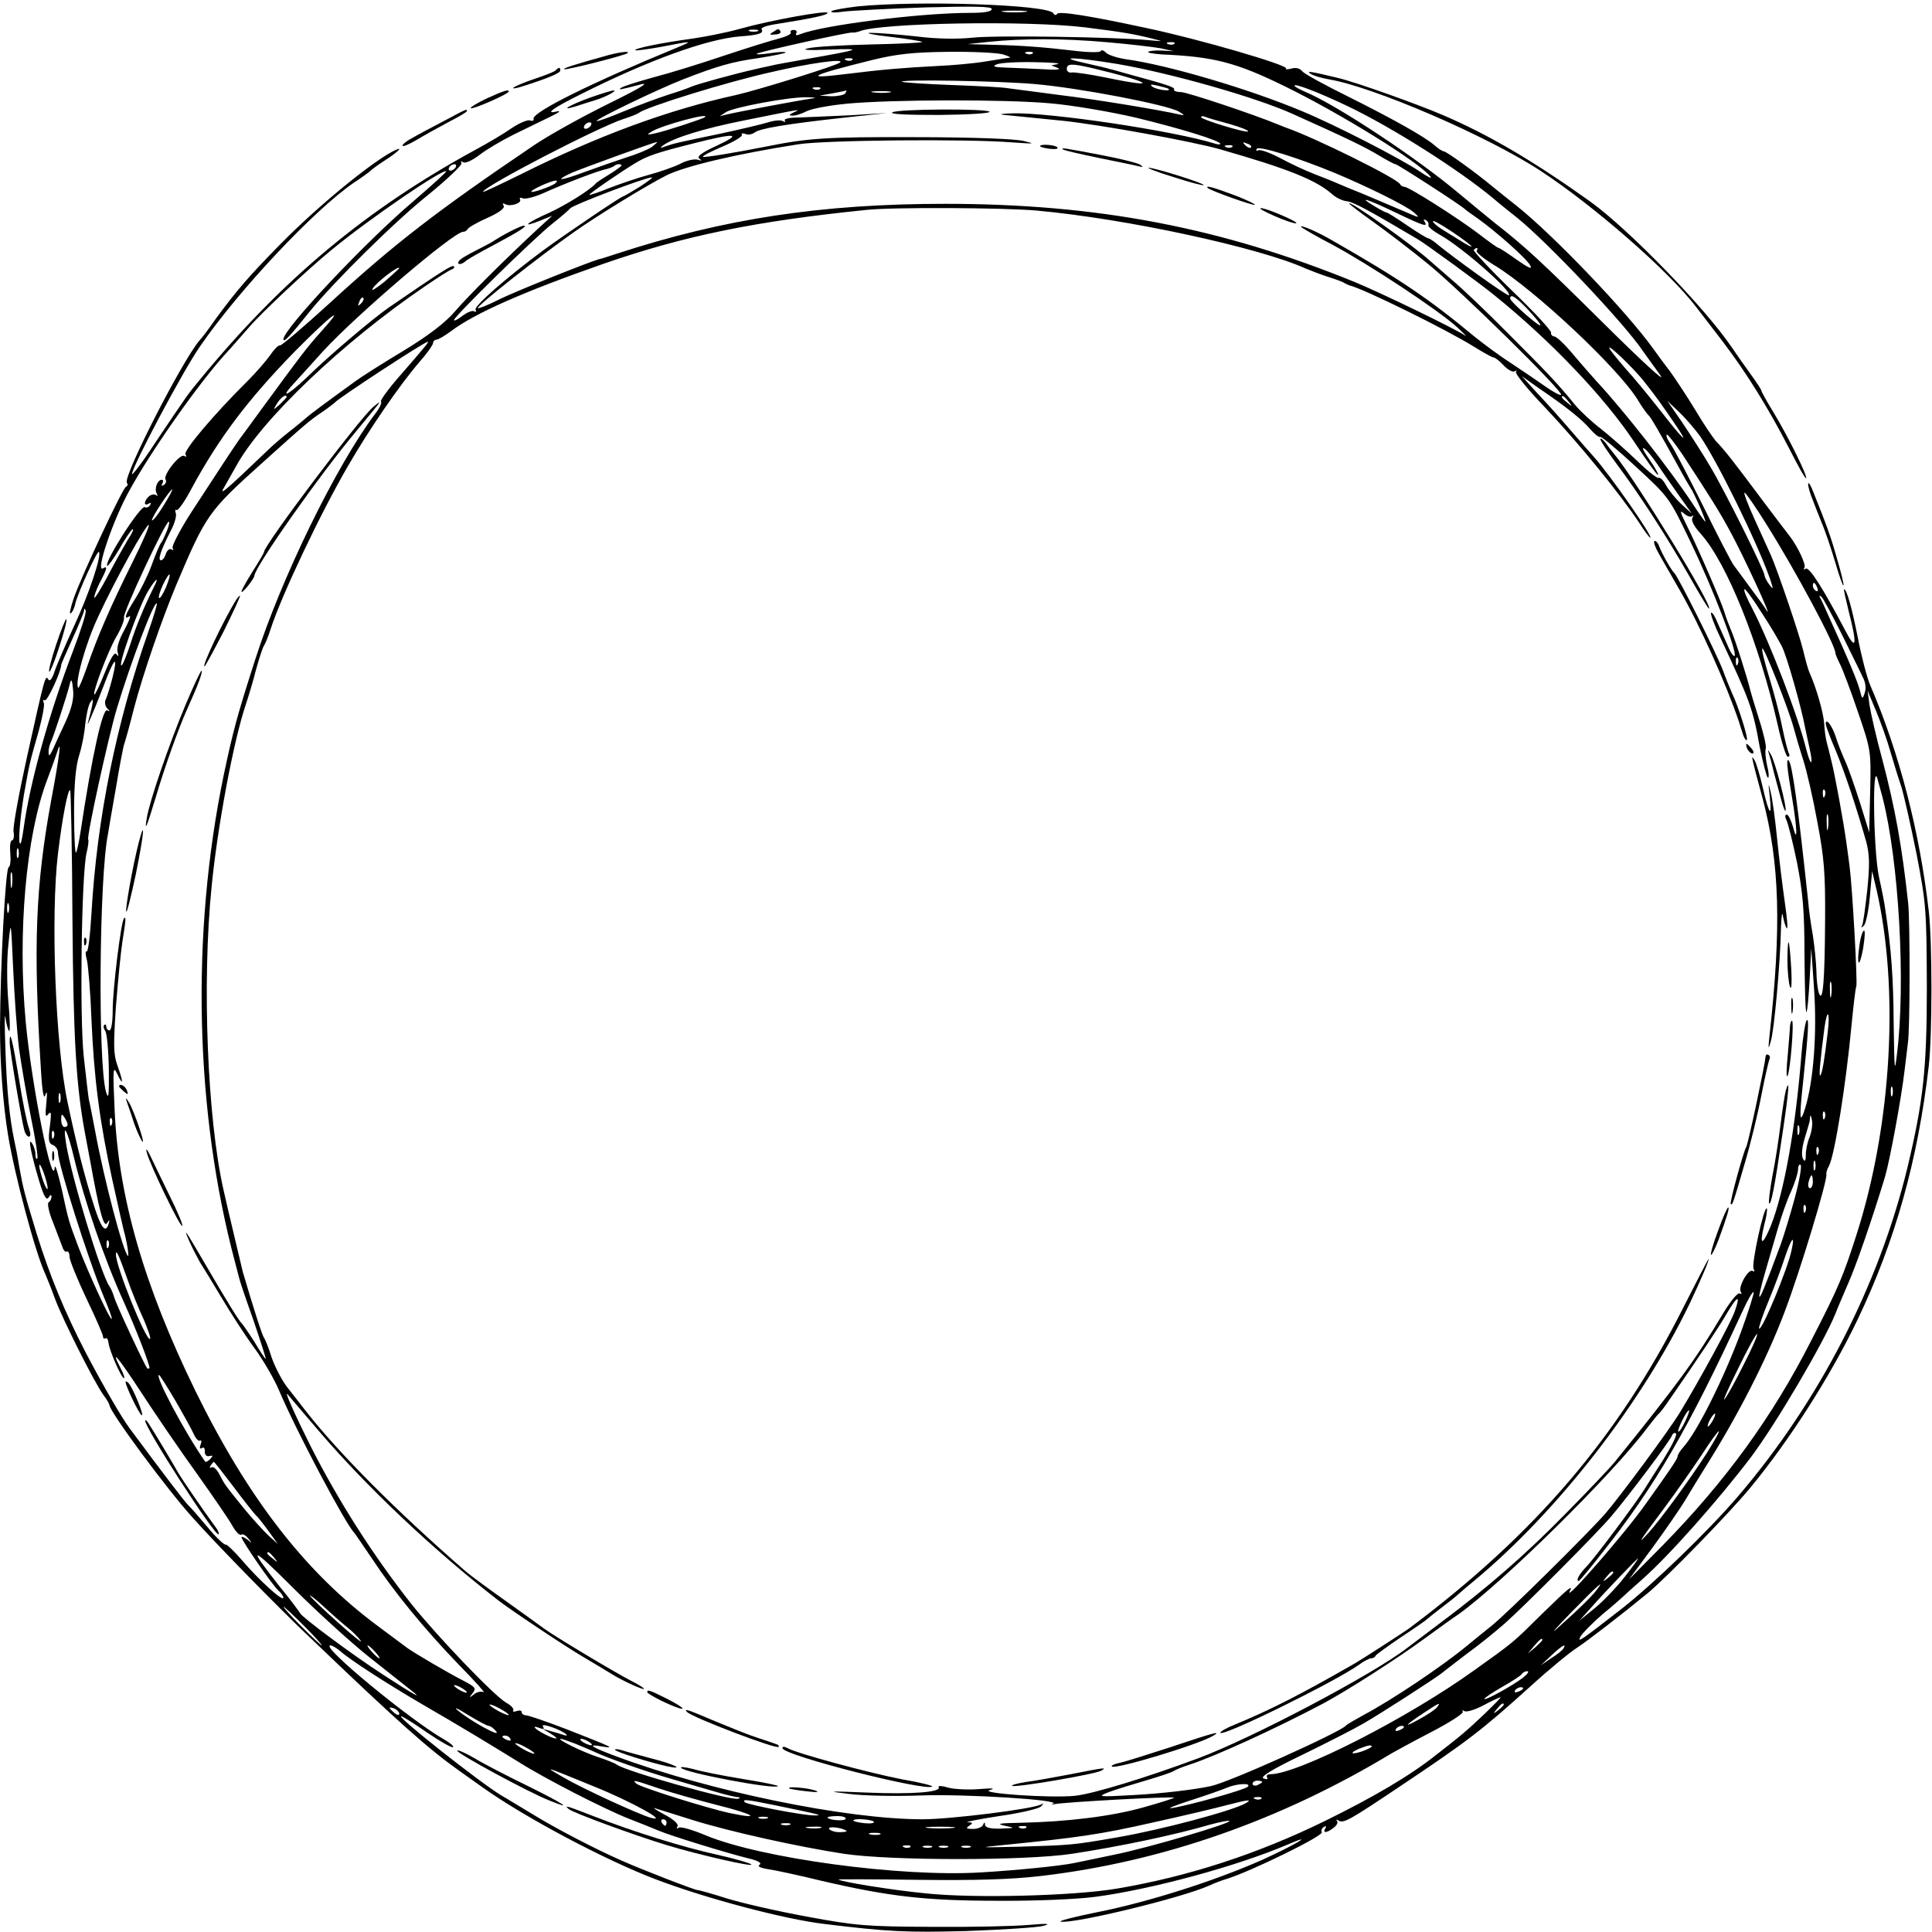 <svg version="1.0" xmlns="http://www.w3.org/2000/svg" width="800" height="800" viewBox="0 0 600 600"><path d="M266.2 2c-4 .5-7.6 1.1-8 1.5-.4.4 1.3.5 3.8.1 2.5-.3 13.8-.9 25.3-1.3 15.3-.4 20.7-.3 20.7.5S305.7 4 301.3 4c-15.5 0-45.7 3.8-52.7 6.6-1.2.5-1.7.4-1.3-.3.3-.5 0-1-.8-1s-1.2.4-.9.8c.2.5-1.5 1.3-3.8 1.9-2.4.6-10.1 3-17.3 5.4-7.1 2.4-16.8 5.4-21.5 6.6-4.7 1.3-9.2 2.7-10 3.2-1.4.9-.1.6 5.3-.8 4-1.2 1.1.7-8.7 5.5-9.1 4.5-18.8 9.9-23.6 13.1-30.3 20.5-43.3 30.5-63.9 49.4-7.9 7.2-14.7 13-15.2 12.9-.4-.2-1.8 1.2-3 3-1.2 1.7-4.3 5.3-6.8 7.8-10.8 10.7-20.2 21.9-19.5 23 .4.7.3.9-.4.5-1.3-.8-6.6 5.9-5.8 7.3.4.5.1 1.3-.5 1.7-.8.4-.9.3-.5-.4s.3-1.2-.2-1.2c-1.3 0-2.4 2.9-1.5 4.3.3.7.3.9-.2.5-.4-.4-1.4-.3-2.2.3-1.6 1.4-1.8 3.3-.1 2.3.7-.4.8-.3.4.5-.4.6-1.1.9-1.6.6-1.3-.8-12.7 17.1-11.7 18.2.3.2 1.9-2.1 3.7-5.1 1.7-3.1 3.6-5.8 4.1-6.2.6-.3 0 1.1-1.4 3.2-1.3 2.2-4.1 7.2-6.2 11.2-2.1 4-4 7.1-4.2 6.8-.2-.2.5-2.2 1.6-4.5 2.4-4.5 2.6-5.5 1.1-4.6-2.5 1.5 3-14.8 8.1-24 6.8-12.5 22-34 30.2-42.9 1.5-1.6 4.6-5.2 6.9-7.8 3.6-4.3 18.3-18.1 25.9-24.3 11.8-9.7 34.5-25.2 35.5-24.3.1.2-4.4 4.3-10.1 9.2-14.9 12.6-40.6 39.9-40.5 43 .1 1.1 1.9-.8 8.3-8.8 7.5-9.2 26.5-28 36.7-36.1 6-4.9 10.6-9.3 10.3-9.8-.3-.6-.1-.7.6-.3.6.4 2.8-.6 4.9-2.2 2-1.6 6.9-4.5 10.7-6.4 3.9-1.9 9-4.4 11.5-5.6 2.5-1.2 3.4-1.9 2-1.6-4.1 1-1.2-1.1 7.5-5.4 20.9-10.5 39.1-17.1 49.4-17.9 5.8-.4 7.4-1 6.6-2.2-.2-.5 1.4-1.1 3.8-1.5C252.3 5.7 257 4.7 257 4c0-.9-17.8 2.3-27.4 5-3.9 1.1-10.5 2.4-14.6 3-9.7 1.3-18.3 3.1-17.7 3.6.2.2 3.9-.3 8.3-1.1 9.8-1.9 9.9-1.9 4.4.4-25.8 10.6-44.7 19.9-44.3 22 .2.5-.3.8-1.1.5-.7-.3-3.3.8-5.7 2.4-2.4 1.7-7.5 4.7-11.4 6.8C113.6 65.1 87.4 87 62 118c-3.8 4.6-3.5 4.2-13.8 19.5-3.9 6-7.2 10.3-7.2 9.7 0-2.2 15.8-32 21.1-39.6C74.2 90 97.7 65.1 109.8 56.8c2.6-1.7 4.9-3.4 5.2-3.7.3-.4 2.4-1.9 4.7-3.4 4.5-2.9 5.9-4.6 2.1-2.6C114.6 51 98.5 64.2 87 75.9 77.4 85.7 73.6 90 66.8 99.3c-2 2.9-4.2 5.8-4.9 6.5-5.4 6.4-23.7 42.1-22.5 44.1.4.5.2 1.1-.3 1.3-1 .4-13.6 27.2-16.2 34.6-1 2.9-1.4 5-1 4.7.5-.2 1.2-1.6 1.5-3.1.9-3.6 6.8-16.5 7.3-16 1 .9-3.1 13.2-7.6 22.8-2.6 5.7-5.4 12.1-6.1 14.2-.8 2.4-1.5 3.4-2 2.6-.9-1.5-1-1.3-6.6 24-2.5 11.3-4.4 21.7-4.2 23.2.3 1.6 0 2.8-.5 2.8s-.7 1.8-.5 4c.2 2.2 0 4.1-.5 4.3-1 .3-2.6 30.8-2.7 49.7 0 11.3.9 23.7 2.5 33.5 2.1 12.7 8.5 36.6 11.5 43 .5 1.1 1.9 4.6 3.1 7.9 2.3 6.2 11.9 25.4 15 29.8 1.1 1.4 1.9 2.9 1.9 3.2 0 1.9 17.8 26.1 26 35.1 7.3 8.2 26.7 28 36 36.8 28.2 27 37.1 34.9 47 41.9 1.4 1 4.5 3.2 6.9 4.9 13.2 9.4 38.1 22.6 53.9 28.6 15.5 5.9 40.1 12.4 52.2 13.8 19.6 2.4 25.5 2.7 44 2.2 11.3-.4 22.1-1.1 24-1.6 2.6-.7 1.4-.8-4.5-.3-4.4.4-17.9.7-30 .6-20.1-.1-23.5-.3-39-3.2-9.3-1.7-20.6-4.3-25-5.7-4.4-1.4-8.3-2.5-8.8-2.5-.9 0-17.2-6.3-23.7-9.2-8-3.5-20.3-9.9-27.3-14.2-3.7-2.2-8.2-5-10-6-6.9-4.2-32.7-24.6-31.1-24.6.4 0 4.1 2.3 8.1 5.1 4.1 2.8 7.7 4.8 8 4.5.3-.3-.9-1.3-2.6-2.3-10.2-5.7-38.9-29.3-35.5-29.3.6 0 1.9.8 3 1.7 2.8 2.6 14.6 10.2 25.9 16.8 12.1 7 20.8 12.3 29.4 17.6 8.2 5.2 26.9 14.8 34.6 17.8 3.3 1.3 7.4 2.9 9 3.6 3.7 1.6 21.3 7 27.8 8.6 3.1.7 4.4 1.5 3.6 2-.8.5.2 1 2.7 1.4 2.1.3 9.6 1.9 16.5 3.6 21.1 4.9 32.4 6.2 54.9 6.2 11.3.1 24.8-.5 30-1.2 17.5-2.3 44.1-9.5 60-16.3 8.8-3.8 2.3.1-7.8 4.7-14.8 6.6-35.6 13.2-51.2 16.3-7.4 1.5-12.6 2.8-11.5 3 4.5.6 37.5-7.4 46-11.2 1.7-.8 4.1-1.7 5.5-2.1 7.2-2.2 30.2-13.4 29.5-14.5-.3-.5 0-1.2.6-1.6.8-.4.9-.3.5.4-1 1.6.5 1.5 2.6-.2 1-.7 1.4-1.7 1-2.1-.4-.5-.1-.5.5-.1 1.6.9 3.2 0 18.3-10.1 22-14.7 26-17.8 41.2-31.5 5.9-5.4 12.5-10.8 14.6-12.1 3.2-2.1 13.6-10.1 22-17 5.9-4.9 25.2-24.7 31.8-32.7 12.2-14.8 24.8-34.5 33.2-52 11.8-24.6 18.8-49.7 22.2-79 1.1-9.6 1.1-38.3 0-48-2.8-24.5-9.1-49.1-18.1-70-1.1-2.5-2.8-9.1-3.9-14.8-1.9-9.6-3.5-15.2-4.3-15.2-.2 0 .5 3 1.4 6.7 2.8 10.9 2.4 12.8-1.2 5.8-6.7-12.7-11-19.5-12.1-18.9-.6.4-.8.3-.4-.4.5-.9-2.1-6.5-4.6-9.7-.5-.6-4.5-5.9-9.1-12-8.5-11.4-11.1-14.7-13.8-17.5-.8-.9-3.7-5.1-6.3-9.5-2.6-4.3-6.2-9.7-7.9-12.1-1.8-2.3-4.1-5.5-5.2-7-8.3-11.6-31-35.3-42.4-44.4-2.4-1.9-5.8-4.6-7.5-6-5.5-4.6-14.5-11-15.2-11-.4 0-1.7-.8-2.8-1.8-3.1-2.7-12.5-8-27.1-15.3-7.1-3.5-13.5-7-14.1-7.8-.7-.9-2-1.2-3.3-.8-1.3.3-2 .3-1.7 0 1-1-27.2-9.2-43.4-12.6-17.6-3.8-27.1-5.3-27.7-4.4-.3.5-.8.5-1.2-.2-1.7-2.7-42-4-60.9-2.1zm52.1 1.7c-1.8.2-4.8.2-6.5 0-1.8-.2-.4-.4 3.2-.4s5 .2 3.3.4zM337 8.5c11.9 1.5 14.8 2 20.9 3.5 3.5.9 3.5.9-.9.5-10.2-1-48-1.6-55-.8-4.7.5-11.2.4-17.5-.4-5.5-.6-11.8-1.1-14-1.1-2.2 0 .4.6 5.7 1.2s9.9 1.4 10.2 1.6c.2.3-6.9.6-15.7.8-8.9.2-17.8.7-19.7 1.2-2.3.5-.2.7 6.5.4 10.9-.4 10.3-.1-8 3.1-4.4.8-9.1 1.6-10.5 2-1.4.3-3.4.7-4.5 1-6.3 1.4-18.3 4.7-20 5.5-1.1.5-4.3 1.6-7.2 2.5-2.8.9-8.8 3.1-13.4 5-4.5 1.9-8.4 3.3-8.6 3.1-.5-.5 18.6-9.7 26.7-12.9 10.8-4.2 15.2-5.5 23.8-6.7 4.5-.7 8.2-1.5 8.2-1.7 0-.3-2.1-.2-4.7.2-2.7.4-4.6.5-4.3.2.7-.6 28.6-6.8 29.7-6.6.4.1 1.5-.1 2.3-.4 6.4-2.6 52.1-3.4 70-1.2zM235.3 9.7c-.7.2-1.9.2-2.5 0-.7-.3-.2-.5 1.2-.5s1.9.2 1.3.5zm108.4 3.4c7 .6 14.6 1.5 16.8 1.9l4 .9-3.7-.2c-2-.1-3.9.1-4.2.4-.3.3 1.6.6 4.2.8 16.2.7 23.1 2.5 38.2 9.9 17.4 8.5 41.6 23.5 45.2 28 .7.9-.7.2-3.2-1.5-6.1-4.1-26.5-14.6-36.7-18.8-16.7-7-42-14.4-54.6-16.1-2.7-.4-5.4-1.3-6.2-2-.7-.8-1.5-1-1.7-.5-.2.4-3.7.4-7.8-.1-10.1-1.2-17-1.7-26-1.9l-7.5-.2 6.5-.7c10.8-1.1 23.2-1.1 36.7.1zm21 .5c-.3.3-1.2.4-1.9.1-.8-.3-.5-.6.6-.6 1.1-.1 1.7.2 1.3.5zm-53.2 3.3c1.7.5 2.6 1 2 1-.5.1-3.9.6-7.5 1.2s-10.3 1.2-15 1.4c-9.8.5-17.2 1.1-28.4 2.5-13.5 1.7-11 .4 8.4-4.4 7.4-1.8 12.6-2.4 23.5-2.5 7.7-.1 15.4.3 17 .8zm9.2-.3c-.3.3-1.2.4-1.9.1-.8-.3-.5-.6.6-.6 1.1-.1 1.7.2 1.3.5zm-56 2c-.3.3-1.2.4-1.9.1-.8-.3-.5-.6.6-.6 1.1-.1 1.7.2 1.3.5zm82.5 1.3c16.7 2.9 42.8 10.3 54.3 15.5 16.5 7.4 22.7 10.4 26.6 12.8 2.5 1.5 4.9 2.8 5.3 2.8.6 0 20.6 12.9 21.6 14 .3.3 2.1 1.6 4 2.9 5.6 4 15.1 12.4 16.2 14.5.8 1.4-.4.9-4.1-1.7-2.8-2-5.4-3.7-5.7-3.7-.3 0-3.1-2-6.2-4.4-6.6-5-21.7-14.6-23.1-14.6-.5 0-1.1-.4-1.3-.8-.7-1.7-26.7-14.6-35.8-17.7-.3-.1-1.2-.5-2-.8-7.7-3.2-28.1-10-30.2-10.1-1.4 0-2.4-.4-2.2-.8.4-.7-2.1-1.5-14.6-4.9-2.5-.7-4.9-1.4-5.5-1.5-.5-.2-3.9-1-7.5-1.8-9.5-2.1-3.1-1.9 10.2.3zm-86.3-.5c-1.1 1-25.3 8.5-32.3 10.1-21 4.6-42.8 12.6-66.8 24.6-6.5 3.2-11.8 5.7-11.8 5.5 0-1.6 36-20.2 43.5-22.6 2.2-.7 4.5-1.6 5-2 2.3-1.8 27.4-9.6 41-12.6 12-2.8 22.8-4.3 21.4-3zm67.6.5-2 .4 2 .8c1.2.5-.5.7-4.5.4-3.6-.2-8.7-.4-11.5-.5-3.8-.1-4.5-.4-3-1 1.1-.5 6.3-.8 11.5-.7 5.2.1 8.6.3 7.5.6zm10.5 1.2c18.5 4.4 21.8 6.6 4.5 3-4.9-1-9.7-1.7-10.6-1.6-.9.2-1.6-.3-1.6-1.1 0-1.7 1.6-1.7 7.7-.3zm-17.7 5c13.9 1.2 40.9 6.4 44.7 8.5 1.9 1.1 2 1.4.5 1-6.6-1.5-25.9-4.7-37.5-6.1-7.4-1-14.6-1.9-16-2.1-1.4-.3-9.2-.7-17.5-1-8.2-.3-15.2-.8-15.4-1-.9-.8 29.7-.3 41.2.7zm41.6 1.5c1 .9-3.5.3-4.9-.6-1.1-.8-.7-.9 1.5-.4 1.7.4 3.2.8 3.4 1zm55.9 5.5c13.7 6.6 33.8 19.3 44.7 28.3 2.7 2.3 6.1 5 7.5 6.1 9.3 7.4 33.7 33.2 39.2 41.5 1 1.4 3.4 4.7 5.4 7.5 2 2.8-5.7-4.3-17.7-16.2-19.3-19.1-24.1-23.6-33.6-31-1.5-1.2-6.6-5.4-11.3-9.3-12.9-10.9-38.2-27.6-47.7-31.5-1.8-.8-3.3-1.6-3.3-1.9 0-.8 7.6 2.1 16.8 6.5zm-164.1-5.5c-.3.3-1.2.4-1.9.1-.8-.3-.5-.6.6-.6 1.1-.1 1.7.2 1.3.5zm7.8 1.4c-.3.5-2.3.9-4.3.9l-3.7-.2 4-.7c2.2-.4 4.1-.8 4.3-.9.2 0 0 .3-.3.9zm13.8-.3c-1.3.2-3.5.2-5 0-1.6-.2-.5-.4 2.2-.4 2.8 0 4 .2 2.8.4zm-24.8 2c-3 .4-22.3 4-26 4.9l-2 .5 2-1.3c2.4-1.5 19.5-4.7 25-4.6 3.1.1 3.3.2 1 .5zm74.8 1.4c6.8.6 18.6 2.6 26.7 4.5 13.6 3.3 26 7.1 26 8.1 0 .2-.8.2-1.7-.1-12.9-4-51.1-9.7-62.8-9.4-3.6.1-4.6.3-2.5.5 1.9.2 10 1 18 1.8 11.5 1.2 40.3 6.4 49 8.9 21 6 29.7 9.5 34.7 13.9 1.2 1.1 3.3 2.1 4.6 2.2 2.1.3 6.1 2.4 22 11.8 2.8 1.7 18.9 13.4 23.8 17.4 17.6 14.2 34.3 31.8 43.4 45.5 3.9 5.9 7.2 10.5 7.4 10.3.2-.2-.6-1.6-1.6-3.2-3.1-4.5-3.7-5.7-2.5-4.9.6.3 2.4 2.6 4 4.9 1.5 2.3 4.6 6.7 6.7 9.7l3.9 5.5-3.3-3c-1.8-1.7-3.9-4.3-4.7-5.8-.8-1.5-1.8-2.5-2.3-2.3-.4.3-3.4-2.1-6.7-5.3-3.2-3.1-8.3-7.6-11.2-9.9-2.9-2.2-6.5-5.6-8-7.4-5.7-7-9.1-10.5-20.8-22.2C461.8 96.9 454 89.5 451 87c-2.9-2.5-6-5.2-6.9-6-5.4-4.9-25.1-18.9-25.1-17.8 0 .2 3.4 2.8 7.6 5.8 4.2 3 11.8 8.8 16.8 12.9 10 8.1 42.2 39.8 41.4 40.7-.3.3-2.5-.9-4.9-2.6-2.4-1.7-7.3-5-10.9-7.4-3.6-2.3-8.5-6-11-8-14.2-11.8-23.4-18-44.2-29.9-4.8-2.8-9.8-4.9-9.8-4.3 0 .2 4.4 2.8 9.8 5.6 11.2 6 32.9 20.3 38.7 25.6 2.2 2 3.3 3.2 2.5 2.6-3.1-2.1-25.8-13.1-34-16.5-41.8-17.1-80.4-24.4-127.5-24.4-38.4 0-68.6 4.6-102 15.5-2.7.9-5.2 1.7-5.5 1.7-3.2.9-26.3 10.1-31.4 12.7-3.2 1.6-6 2.7-6.2 2.5-.6-.5 18.7-15.8 30.1-23.8 7.1-5 22.1-14.2 28.4-17.4 5.8-2.9 21.8-6.7 41.1-9.7 8.2-1.3 52.3-1.7 66-.6 7.3.5 7.8.5 4-.4-2.6-.7-16.8-1.2-34-1.2-27-.1-33.1.3-45.5 2.8-10.6 2.1-19.8 3.6-20.2 3.3-.2-.3 2.6-1.7 6.1-3.2 3.6-1.5 6.3-3.2 6-3.6-.3-.5.2-.6 1.1-.3.8.4 2.1.1 2.8-.4 1.5-1.3 10-2.7 28.2-4.7l13-1.4-11.5.7c-6.3.3-13.6.6-16.2.7-2.5 0-4.4.4-4.1.9.4.5.1.6-.6.2-.6-.4-2.7-.2-4.6.4-1.9.6-8.7 2.2-15.2 3.6-13 2.7-13.9 2.9-16.8 3.9-1.6.6-1.7.5-.5-.4 3.2-2.3 12.6-5.2 24.6-7.6 19.4-3.9 18.2-3.7 15.9-2.6-1.5.7-1.6 1-.4 1 .9.1 2.9-.6 4.5-1.4 1.7-.8 7.2-1.8 12.4-2.3 13.7-1.3 49.1-1.4 63.3-.1zm-107.4 4.3c-.6.5-12.1 4.3-15.4 5-2.7.6-2.8.5-1-.6 3.1-1.9 18.2-6 16.4-4.4zm162.9 2.1c3.5 1 6 2 5.8 2.3-.6.6-14.6-3.7-14.6-4.4 0-.4.6-.4 1.3-.1.7.3 4.1 1.3 7.5 2.2zm-198.3.5c-.3.5-1.1 1-1.6 1-.6 0-.7-.5-.4-1 .3-.6 1.1-1 1.6-1 .6 0 .7.4.4 1zm39.2 6.2c-4.8 2.2-6.4 3.4-5.5 4.1.9.6.8.7-.5.3-1-.3-3.5.2-5.5 1.3-2 1-6.4 2.5-9.7 3.4-3.4.9-8.9 2.8-12.3 4.1-3.4 1.4-6.2 2.3-6.2 2.1 0-.4 9.9-7.2 14.4-9.9 3.7-2.2 6.2-3.1 18.1-6.1 13-3.3 15.3-3.1 7.2.7zm-20.2.4c-1.1.8-4.7 2.3-8 3.3-3.3 1.1-9.1 3.1-12.9 4.5-7.4 2.8-10 3-3.9.2 3.6-1.5 25.3-9.4 26.3-9.5.3 0-.4.6-1.5 1.5zm186 .2c-.3.3-1.1 0-1.8-.7-.9-1-.8-1.1.6-.5 1 .3 1.5.9 1.2 1.2zm-5.8-.2c-.3.3-1.2.4-1.9.1-.8-.3-.5-.6.6-.6 1.1-.1 1.7.2 1.3.5zm31.8 8.1c10.3 4.3 22.2 10.2 24.5 12.2 2.3 2 2 1.9-3.5-.5-3.3-1.4-8.7-3.7-12-5.1-3.3-1.3-6.9-2.8-8-3.3-1.1-.5-4.3-1.8-7.2-2.9-2.9-1.1-7.8-3.4-10.9-5.1-3.1-1.6-6.1-2.7-6.7-2.3-.5.3-.7.1-.4-.5.7-1 13.1 2.9 24.2 7.5zm-273-1.7c-.3.5-1.1 1-1.6 1-.6 0-.7-.5-.4-1 .3-.6 1.1-1 1.6-1 .6 0 .7.4.4 1zm51.5-.6c0 .2-1.7 1.5-3.7 2.7-2.1 1.3-4 2.5-4.3 2.9-1.9 2.1-9.1 6.6-14.5 9.1-7 3.1-9 4.9-2.7 2.4l3.7-1.5-4.5 4.1c-9.9 9.2-21.5 20.7-25.7 25.6-3.1 3.6-8.2 7.5-16.1 12.3-6.5 3.9-13.1 8.1-14.7 9.3-9.4 6.8-14.1 10.3-15.1 11.2-.6.5-3 2.6-5.5 4.5-2.4 1.9-5.3 4.4-6.4 5.5-14 13.4-15.8 14.9-13.7 11.5 1.1-2 2.7-4.7 3.4-6 7.8-14.5 33.2-38.7 58.8-56.1 3.8-2.6 7.4-4.9 8.2-5.2.7-.2 1.1-.7.7-1-.4-.6-4.4 2-20.3 12.9-5 3.5-18.6 15-25.3 21.6-6.3 6-8.8 6.9-3.5 1.3 1.5-1.7 5.4-5.9 8.6-9.5 10.5-11.4 40.5-37 43.4-37 .6 0 1.2-.4 1.4-.8.2-.5 2.9-2.1 6.1-3.5 3.8-1.7 5.6-3.1 5.1-3.8-.4-.8-.3-.9.5-.5 1.5.9 5.3-.3 4.6-1.5-.3-.5.1-.6.9-.3s3.6-.4 6.3-1.6c6.4-2.9 17.3-7.1 19.7-7.5 1-.3 2.1-.7 2.4-1 .6-.6 2.2-.7 2.2-.1zm5.7 6.6c-2.6 1.6-5 3-5.2 3-.6 0-17.9 11.7-25 16.9-11.3 8.4-21.5 17.3-20.8 18.3.3.6.1.8-.4.5-.6-.4-2.2.3-3.7 1.4-1.4 1.1-2.6 1.7-2.6 1.3 0-1.1 24.7-25.3 30.5-29.9 2.8-2.2 5.3-4.4 5.6-4.8.7-1 23-9.5 25.3-9.6.6-.1-1.1 1.2-3.7 2.9zm-26.2-1.1c-1.2 1-7.5 3.2-7.5 2.6 0-.6 6-3.3 7.5-3.4.6-.1.6.2 0 .8zM433.4 66c9 4.3 10.1 4.6 9 2.8-.4-.7-.3-.8.5-.4.6.4.9 1.1.7 1.5-.3.4 1.4 1.8 3.7 3.1 6.9 3.9 22.5 17.6 21.3 18.7-.4.4-17.3-11.7-23.3-16.7-.7-.5-1.5-1-1.8-1-.3 0-3.3-1.8-6.5-4s-6.1-4-6.4-4c-.3 0-2-.9-3.8-2-5.2-3.1-2.6-2.4 6.6 2zM322 65.4c27.7 2.5 69.2 11.5 83.5 18 1.7.7 4.8 1.9 7 2.6 2.2.7 4.5 1.5 5 1.9.6.3 1.2.6 1.5.7 4.4 1 30.5 13.9 38.8 19.1 2.9 1.8 5.6 3.3 6 3.3.5 0 1.9 1.1 3.2 2.5 1.2 1.3 2.8 2.2 3.4 1.8.6-.3.8-.3.4.2-.4.4 3.5 5.3 8.8 10.8 10.7 11.3 23.5 27 29.7 36.4 1.5 2.4 3 4.3 3.2 4.3 1.1 0-12.4-19.4-17.5-25.1-.8-.9-4-4.5-7-8s-7.7-8.8-10.5-11.7l-4.9-5.4 5.5 3.9c8.4 5.7 13.1 9.5 15.7 12.5 1.3 1.5 2.7 2.7 3.2 2.5.5-.1 5.5 4.1 11.1 9.3 10.3 9.5 10.3 9.5 17.1 23.7 6.9 14.4 14.4 34 13.5 35-.3.3-1.3-1.1-2.1-3.1-.9-2-2.3-5.2-3.2-7.2-.8-2-1.7-3.4-2-3.1-.3.3 1 3.8 2.9 7.8 9.1 19.4 10.1 22 12.2 33.9 1 4.9 2.1 9.2 2.5 9.5.4.3.4-1.4-.2-3.7-.5-2.3-.7-4.7-.4-5.4.2-.6-.7-4.7-2.1-9-1.4-4.4-2.6-8.4-2.7-8.9-.8-3.5-4.9-16.5-6.1-19-.7-1.7-1.6-4.1-2-5.5-1-3.3-8.3-20.1-11.7-26.9-2-4-2.3-4.9-.9-3.7 1 .9 2.1 1.3 2.6.9.4-.5.5-.2.1.5-.5.8.5 2.7 2.6 5 8.1 9 18.2 34.2 23.9 59.4 1.2 5.4 2.6 9.8 3.1 9.8s.7-.4.4-.9c-.3-.5-1.3-4.2-2.1-8.2-.8-4.1-2.7-11.1-4.1-15.7-1.4-4.6-2.4-8.6-2.1-8.8.5-.6 8.1 18.6 9.7 24.5.6 2.2 1.9 6.7 3 10.1 1.1 3.4 3.1 12.1 4.4 19.3 2.1 11 2.5 16 2.4 30.2-.1 19.5-.7 26.1-1.9 23-.4-1.1-.8-4.3-.8-7-.1-2.8-.6-7.7-1.1-11-.6-3.3-1.3-8.3-1.5-11-3.1-29-4.9-42.2-6-43.3-.8-.8-.6 1.7 1 11.3 1.7 10.1 1.8 15 .3 9.2-.6-2-1.4-3.7-1.9-3.7-.6 0-.6.7-.1 1.7s2 7 3.3 13.3c1.8 9.3 2.3 14.9 2.3 29.2.1 9.7.3 17.4.6 17.1.3-.2.7-4.8 1-10.1l.5-9.7.9 13c.9 13.7-.2 28.2-2.8 36.7-1.7 5.4-1.9 3.3-.6-8.5 1.6-15 1.9-20.1 1-18.7-.4.7-1.1 5.1-1.5 9.9-1.8 23.1-5.4 43.4-9.6 53.9-2.6 6.3-3.6 6.1-2-.4.7-2.5 1-4.8.8-5.1-.9-.8-4.9 17.6-4.1 18.8.4.7.3 1-.3.6-1.3-.8-4.6 5-3.7 6.5.4.6.3.8-.3.5-.6-.4-2.9 2.4-5.3 6.4-8.4 14.1-14 21.8-33.5 45.9-1.1 1.4-7.8 8.5-15 15.8-12.9 13.2-24.6 23.3-39.3 34.3-4.2 3.2-8.8 6.6-10.2 7.7-10.6 8.2-48.1 28-65 34.3-16.1 6-32.5 11-38.1 11.6-7.7.8-30.5-.8-26.4-1.8 1.8-.5.6-.6-3.1-.3-3.4.3-7.8.1-9.8-.4-2-.6-3.4-.7-3.1-.2 1 1.6-8.4 2.3-22.4 1.7-12-.5-12.6-.4-5.6.4 4.4.6 14.5.8 22.5.5 13.9-.5 44.2 1.4 41 2.6-.8.3-.6.3.5.1 2.7-.6 36.7-2.5 37.1-2 .2.1-4.1 1.5-9.5 3-9.9 2.8-23.8 4.5-38.6 4.8-6.2.1-7.2.3-4.5.9 3.4.7 3.4.7-1.2.9-3.2.1-4.8-.3-4.9-1.2 0-.9-.2-.9-.6 0-.2.7-1.7 1.3-3.1 1.3-2.1 0-2.4-.2-1.2-1s1.2-1-.5-1.1c-1.1 0 3.3-.9 9.8-1.9 6.5-.9 12.4-2.3 13-3 .9-1 .9-1.1 0-.6-2.5 1.4-28.1 4.6-36.8 4.6-23.7 0-66-8.7-95-19.5-8.1-3-9.4-4-4.5-3.1 4.3.7 3.4.3-11.4-5.5-6-2.3-11.6-4.2-12.3-4.2-.7 0-1.3-.5-1.3-1s-.7-.6-1.6-.3c-.8.3-1.3.2-1-.2.3-.5-.7-1.6-2.2-2.4-3.9-2.3-21.3-20.5-29.4-30.6-11.9-15.1-22.7-32-31.4-49.2-4.7-9.4-8.2-17.2-7.1-16 .2.3 4.6 5.4 9.8 11.5 14.7 17.2 35.4 36.8 55.5 52.4 3.7 2.9 20.9 14.4 26.4 17.6 3.6 2.1 7.6 4.6 9 5.4 3.3 2.1 10 5.1 10 4.6 0-.3-1.8-1.4-4-2.5-5.4-2.8-23.9-13.9-27-16.2-1.4-1-7-5.1-12.5-9-5.5-3.9-10.9-7.9-12-8.9-21.5-18.7-39.4-36.7-49.7-49.9-1.5-1.9-4-5.2-5.7-7.3-1.6-2.1-3.7-6.2-4.7-9-.9-2.9-2-5.7-2.4-6.2-.6-.8-3.4-9.6-6.6-20.5-.3-1.3-4.6-19.2-6-25.5-5-22.2-6.7-64.2-3.7-94 1.8-18.6 6.8-45.3 10.6-56.6.8-2.4 2.3-7.3 3.2-10.9 1-3.6 2.1-7 2.5-7.5.4-.6 1.3-2.8 2-5 3.3-10.3 15.5-36.1 24.2-51 6.6-11.4 15.9-24.9 22-32 2.4-2.7 4.3-5.4 4.3-6 0-.5.5-1 1-1 .6 0 2.6-1.2 4.5-2.6 7.4-5.6 22.6-12.3 47.5-21 25.1-8.7 47.1-13.2 81.5-16.7 8.3-.9 42.8-.7 53 .2zm135 11.1c0 .3-1.5-.5-3.2-1.6-1.8-1.1-4.5-2.8-6-3.7-1.6-1-2.8-2.1-2.8-2.5 0-.4 2.7 1.1 6 3.3 3.3 2.2 6 4.3 6 4.5zm1.6 1.4c-.3.4 2.2 2.5 5.7 4.6 12.4 7.6 38.1 31.7 44.2 41.5 1.5 2.5 3.1 4.7 3.5 5 .6.5 3.1 4.7 9.3 16 1.6 3 3.3 5.9 3.7 6.5 1 1.3 5 10.5 4.6 10.5-.2 0-2-2.6-4.1-5.8-6.9-10.4-21.2-28.7-29.6-37.7-1.5-1.7-4.9-5.5-7.4-8.5s-5.1-5.5-5.8-5.5c-.7-.1-1.1-.6-1-1.2.1-.6-5.3-6.5-12.2-13.1-6.8-6.6-12.1-12.3-11.8-12.6.9-.9 1.5-.7.9.3zM124 83.3c0 .1-2.1 2-4.6 4.2-2.6 2.1-4.3 3.1-3.7 2.2 1-1.9 8.3-7.5 8.3-6.4zm-11.9 11c-1 .9-1.1.8-.5-.6.3-1 .9-1.5 1.2-1.2.3.3 0 1.1-.7 1.8zm362 1.4c5.7 6.1 5.7 7.1.1 2.3-2.9-2.5-5.2-4.8-5.2-5.3 0-1.6 1.7-.5 5.1 3zm-374.3 7.2c-4.5 5-6.3 7.4-17.8 23.1-3.8 5.2-7.3 10-7.7 10.5-1.1 1.5-6.9 10.3-14.7 22.3-3.7 5.7-6.3 10.8-6 11.4.4.6.3.8-.4.4-.6-.3-1.3.3-1.7 1.4-.3 1.1-1 2-1.5 2-1.1 0-.1-3 3-9.1 1.2-2.2 1.9-4.7 1.6-5.5-.3-.8-.2-1.3.2-1 .5.3 2.6-2.7 4.7-6.7 8.5-15.7 17.4-27.5 32-42.5 11.2-11.3 16.4-15.3 8.3-6.3zm32.1 4.8c-.8 1-4.3 5.1-7.8 9.1s-6.1 7.6-5.8 7.9c.4.3-.4 2-1.7 3.7-12.1 16-29.3 51.2-37.4 76.6-5.7 17.7-6.8 22-9.7 35.6-10.3 49.6-9 104.9 3.6 151.8.6 2.2 1.1 4.3 1.2 4.6 0 .3 1.9 6 4.3 12.7 2.3 6.8 4.1 12.3 3.9 12.3-.2 0-1.8-2.4-3.5-5.3-1.8-2.8-3.6-5.4-3.9-5.7-.7-.5-4.5-6.6-12-19.5-5.6-9.6-6.3-10.6-4.3-6 1 2.2 2.5 5.1 3.3 6.5.9 1.4 3.9 6.3 6.7 11 2.8 4.7 7.3 11.7 10.1 15.5 2.8 3.8 6.3 9.8 7.8 13.4 5.4 12.7 20.6 41.4 23.3 44.1.3.3 2.7 3.9 5.5 8 6.8 10.3 16.2 21.8 26.9 32.9 5 5.1 8.5 9 7.8 8.6-.7-.3-2.1-.1-3 .7-1.5 1.2-1.6 1.1-.4-.4 1.2-1.5.8-1.9-3-3.9-4-2-15.1-8.5-17.3-10.1-.5-.4-4.6-3.4-9-6.7-22.6-16.7-40.4-39.7-56.8-73.1-16-32.8-23.9-60.1-25.1-87.2-.6-12.9-.5-14 .8-11.3 1.9 4 2 2.8.1-2.5-1.3-3.6-1.3-6.5-.5-18.4.6-7.7 1.5-16.8 2-20.1 1.1-6.9 1.2-8 .5-7.3-.9.9-3.5 21.9-3.5 28.5 0 3.5-.4 6.3-1 6.3-.5 0-1-.5-1-1.2 0-.6-.3-.8-.6-.5-.4.4-.2 1.2.3 1.9s1 6 1.1 11.8c.1 8.4-.1 9.8-.9 7-2.5-9.1-2.1-66.2.6-79.8.2-1.3 1.3-7.8 2.5-14.5 1.1-6.7 2.3-12.9 2.6-13.7.3-.8 1.7-5.8 3-11 2.8-10.7 8.8-28 13.2-38.5 9.2-21.7 9.9-22.7 26.7-37.8 13.8-12.4 14.5-13 18.5-15.7 1.9-1.3 3.7-2.7 4-3 1-1.3 27.6-18.7 28.9-18.9.2-.1-.2.7-1 1.6zM511 119c3.4 4.3 4.9 6.4 9.8 13.6 4.1 6.1 1.5 3.5-5.4-5.4-3.8-4.8-8.4-10.4-10.3-12.4-1.8-2.1-4.1-4.8-4.9-6-2.6-3.7 7 5.2 10.8 10.2zm-422 4.3c0 .2-1 1.2-2.1 2.3-2.2 1.9-2.2 1.9-.8-.4 1.2-1.9 2.9-3 2.9-1.9zm398.1 1.4c1.3 1.6 1.2 1.7-.3.4-1.7-1.3-2.2-2.1-1.4-2.1.2 0 1 .8 1.7 1.7zm40.9 10.8c5.4 7.9 17.5 32.5 21.6 44 1.2 3.6 1.2 3.8-.1 2.1-.8-1.1-1.5-2.4-1.5-2.9 0-1.4-12-25.6-16.8-33.7-2.4-4.1-6.5-10.4-8.9-14l-4.5-6.5 3.7 3.5c2 1.9 4.9 5.3 6.5 7.5zm-5.4 5.8c8.5 13 11.3 17.4 14.7 23.7 3.9 7.1 13.4 27.6 11.4 24.7-.6-1.1-2.9-4.2-5-7-2.1-2.9-4.5-6.1-5.3-7.2-.8-1.1-5-9.2-9.3-18-4.4-8.8-8.9-17.5-10.1-19.3-1.2-1.7-1.8-3.2-1.3-3.2.4 0 2.6 2.9 4.9 6.3zM50.8 157c-1.7 2.8-3.3 4.8-3.6 4.6-.4-.5 5.6-9.6 6.3-9.6.2 0-1 2.3-2.7 5zm497.7 5.7c9.2 14.6 21.5 37.6 21.5 40.1 0 .4.7 2 1.5 3.6s3.3 8.2 5.5 14.7c4 11.7 4.1 12 3.8 24.6l-.3 12.8-2.8-9c-1.6-5-3.6-10.8-4.6-13-1-2.2-2.4-5.7-3-7.7-1.2-3.6-3.1-6-3.1-4 0 .6 1.4 4.3 3.1 8.3 2.9 7 6.4 17.5 9.5 28.4 1 3.9 1.1 7 .3 14.9-.6 5.5-1.3 10.5-1.6 11-.4.8-.2.8.5.1.7-.6 1.5-4.7 1.9-9l.7-8 1.3 5.5c7.2 30.9 4.8 73.3-6.1 107.3-4.2 13.1-5.5 16.3-14.2 33.2-12 23.6-26.6 43.6-46.1 63.5l-10.4 10.5 7.4-10c4-5.5 8.5-12 10-14.5s4.2-7 6.1-10c10.3-16.3 19.3-33.9 24.8-48.5 4.7-12.3 13.4-41 13-42.8-.1-.4.2-1.6.8-2.6 1.8-3.4 5.3-25.5 7-43.6.6-6.1 1.2-11.5 1.5-12.2.4-1.3-1.2-30.4-2.1-37.3-.3-2.5-.8-5.8-1-7.4-.9-6.5-3.6-21.3-4.6-25.1-.5-2.2-1.2-4.9-1.5-6-.3-1.1-.7-3.8-.8-6-.3-3.5-2.5-11.1-4.5-15.5-.4-.8-1.3-4-2-7-1.2-5-7.9-24.7-10-29.5-.5-1.1-2.7-5.9-4.9-10.8-2.2-4.8-3.7-8.7-3.3-8.7.4.1 3.4 4.4 6.7 9.7zm-496.6 2c-.6 1.5-1.4 3.2-1.8 3.8-.5.5-1.8 3.7-3 7s-3.6 8.1-5.2 10.6c-3.1 4.9-3.6 6.5-1.7 5.3.6-.4-.1 1.4-1.5 4.1-1.7 3-2.5 5.6-2.2 6.9.4 1.4.3 1.7-.3.8-.6-.9-1.7.9-3.7 5.8-1.5 3.8-3 6.9-3.2 6.7-.6-.7 4.2-13.4 6.8-17.9 1.6-2.7 2.6-5.4 2.4-6-.5-1.3 12.9-29.8 13.9-29.8.3 0 .1 1.2-.5 2.7zm-10.8 10c-6.8 13.7-10.9 23.1-14.1 32.5-1.3 3.7-2.5 6.6-2.7 6.4-1.2-1.2 2.2-13.6 6.2-22.1 5.4-11.7 14.7-28.4 15.7-28.5.4 0-1.9 5.3-5.1 11.7zm10.4 7.8c-.9 2-1.8 3.5-2.1 3.2-.3-.2.3-2.1 1.2-4.1 2.3-4.7 2.9-4 .9.9zm-3.9.2c-2.7 5.4-5.4 11.9-7.1 17.3-1 3-2.1 5.9-2.6 6.5-2 2.1 5.3-18.5 8.2-23.1 2.5-4.1 3.5-4.5 1.5-.7zm516.8-.1c.3.8.2 1.2-.4.9-.6-.3-1-1-1-1.6 0-1.4.7-1.1 1.4.7zm-17.3 7.7c2.6 3.9 5.4 8.7 6.3 10.5 1.5 2.9 6 18.8 7.2 25.2.3 1.4.9 4.3 1.4 6.5 1.2 5.4.4 5.7-1 .4-2.6-10.6-11.3-33.2-16.7-43.7-1.8-3.4-3-6.2-2.5-6.2.4 0 2.8 3.3 5.3 7.3zM572 197c2.8 5.8 5.8 11.7 6.5 13.3.9 1.7 1.1 3.5.6 4.9-.7 2.1-.8 2-1.5-.8-.7-2.7-3.5-9.5-9.4-22.4-1.3-3-2.7-6-3-6.5-.3-.7-.1-.7.6 0 .5.5 3.3 5.7 6.2 11.5zm-525.9-.9c-10 28.4-16 58.1-17.7 87.6-.4 6.7-1 12-1.5 11.8-.4-.3-.4.9.1 2.7.4 1.8 1.1 10 1.4 18.3.8 18.4 2.5 31.7 6.5 50 1.7 7.7 3.3 14.7 3.5 15.5 1 3.5 1.8 8.5 1.3 8-1.5-1.4-7.4-23.7-10.2-39-.8-4.1-1.6-8.4-1.9-9.5-.2-1.1-.9-7.2-1.6-13.5-1.3-12.4-.7-56.6.9-63.2.5-2 .7-3.9.5-4.1-.6-.5 6.2-31.7 8.9-40.7 4.3-14.3 11.6-33.5 12.4-32.6.2.2-1 4.1-2.6 8.7zm-23.4 6c-7.3 19-13.4 40.7-15.4 55.4-.3 2.2-.7 4.2-.9 4.4-.9.9-.3-6.9 1-14.9 1.7-9.6 1.7-9.8 4.6-19.9 1.1-4.1 1.9-8 1.6-8.8-.3-.8-.2-1.2.3-.8.8.4 5.1-9 5.1-11 0-.3 1.6-3.9 3.5-8.1 1.9-4.1 3.5-8.1 3.6-8.7 0-.8.2-.9.5-.1.3.6-1.5 6.2-3.9 12.5zm517 4.1c-.3.8-.6.5-.6-.6-.1-1.1.2-1.7.5-1.3.3.3.4 1.2.1 1.9zm-504.8 4.4c-.7 2.7-1.6 5.6-2 6.5-.5.9-.3 2.1.4 2.9.9.9.9 1.1 0 .6-1.4-.8-4.7 13.8-8.3 37.8-.5 3.2-1.1 6.1-1.4 6.4-.3.3-.6-5.3-.6-12.4 0-8.9.5-14.4 1.6-17.9.9-2.8 1.7-7.2 1.9-9.8.3-2.6.9-5.5 1.5-6.5.9-1.4 1-1.2.6 1-.3 1.4-.8 3.4-1.1 4.5-1.1 3.5 1.3-1.9 4.6-10.5 3.4-9.1 4.7-10.3 2.8-2.6zm-14.6 13.7c-1.6 3.4-3.4 7.3-4 8.7-.9 1.8-1.2 2-1.2.7-.1-.9.3-2.5.8-3.5.7-1.4 5-14.5 5.7-17.5.5-2.2.8-1.8 1.1 1.6.3 2.6-.4 5.6-2.4 10zm566.8 9.2c1.1 3.8 2.7 8.9 3.5 11.2.7 2.4 2.8 11.6 4.6 20.5 3 15.6 3.1 17.3 3.2 41.3 0 25.6-1.1 35.4-6 56-8.9 36.7-27.5 72.9-52.9 102.5-9.3 10.8-26 26.9-36.1 34.8-12.6 9.8-13.6 10.5-12.6 8.5.7-1.2 3.8-4.3 6.9-7 3.2-2.6 6-5.1 6.3-5.4.3-.3 3-2.8 6-5.4 8.3-7.3 23.7-24.7 33.8-38 7.8-10.4 22.5-35.4 26.2-44.5.7-1.9 2.6-6.2 4-9.5 2.4-5.4 7.1-18.9 11.4-33 1.5-5.1 5.1-24.5 6.1-33.2.3-2.6.8-6.4 1-8.3.7-4.2.7-37.8.1-43.5-1.9-17.5-4-29.3-8-44.5-1.9-6.9-3.6-14.5-4-17l-.6-4.5 2.5 6c1.4 3.3 3.5 9.1 4.6 13zm-571.2 15c-4.9 26.8-5.6 45.4-3.2 83.5.4 7.2.9 9.7 1.4 8 .5-1.5.6-.6.3 2.5-.4 3.9-.3 4.7.6 3.5.9-1.1 1-.3.5 3.7-.6 4.3-.4 5.4.9 5.9.9.3 1.6 1.4 1.6 2.3 0 3.6 9.5 33.6 14.1 44.5 1.6 3.8 2.8 7 2.6 7.2-.5.5-7.1-13.9-10.3-22.2-3.1-8.3-3-7.8-5.3-18.4-1.1-4.7-2-7.6-2.1-6.5-.6 7.5-7.2-25.6-9-45-2.6-27.9.1-58 6.6-75.2 1.4-3.7 2.8-7.6 3.1-8.6 1.5-5 .9.5-1.8 14.8zm568.7-1c5.1 19.7 7.3 57.8 4.5 80-.7 6.1-.8 4.9-1-9.5-.1-14.3-.7-23-2.6-35.5-.2-1.7-1.1-6.3-2-10.3-1.7-8.2-2.1-36.7-.4-30.2.5 1.9 1.2 4.4 1.5 5.5zM22.5 285.7c.3 37 1.1 51.5 4 66.8.2 1.1.9 4.7 1.5 8 2.8 15.5 4.2 20.8 5.2 19.4.8-1.2.9-1.2.6 0-1 3.5-2.5 1.5-5-6.7-2.5-7.7-5.1-18-7.8-30.8-3.8-17.7-5.3-57.9-3-77.3 1.3-10.8 3.1-20.3 3.8-19.7.2.3.6 18.4.7 40.3zm544.2-38.5c-.3.8-.6.5-.6-.6-.1-1.1.2-1.7.5-1.3.3.3.4 1.2.1 1.9zm1 10c-.2 1.3-.4.5-.4-1.7-.1-2.2.1-3.2.4-2.3.2 1 .2 2.8 0 4zm-562 9c-.3.7-.5.2-.5-1.2s.2-1.9.5-1.3c.2.7.2 1.9 0 2.5zm-2 9c-.2 1.3-.4.5-.4-1.7-.1-2.2.1-3.2.4-2.3.2 1 .2 2.8 0 4zm-1 8c-.3.7-.5.2-.5-1.2s.2-1.9.5-1.3c.2.7.2 1.9 0 2.5zm3.2 42.4c.7 4.9 2.3 14.5 3.7 21.3 1.4 6.8 2.3 12.6 2 12.9-.4.3-.6-.3-.6-1.4 0-1-.5-2.6-1.1-3.4-1.3-2-.3 3.2 2.3 11.9 1.4 4.6 2.2 6 2.9 5 .5-.9.9-1 .9-.2 0 .6-.4 1.4-.9 1.7-.5.3.1 3.2 1.4 6.3 1.2 3.2 2.5 6.6 2.9 7.6.3 1 .9 1.6 1.3 1.4.5-.3.9.5.9 1.7.1 1.2 2.5 7.1 5.3 13 2.8 5.8 5.1 11.1 5.1 11.7 0 .6.4.8.8.5.4-.2.8.4.9 1.4.2 2.3 4 11 4.8 11 .3 0-.1-1.3-1-3-3.4-6.6-1-3.8 6.4 7.5 4.3 6.6 12 17.9 17.2 25.1 5.2 7.3 10.2 14.6 11.1 16.3 1 1.8 2.2 3 2.7 2.7.5-.3 1.5.2 2.2 1.2 1.3 1.5 1.2 1.6-.3.3-1-.7-1.8-1-1.8-.7 0 1 9.8 15.2 11.5 16.6.8.7 1.5 1.7 1.5 2.2 0 1.4-7.7-5.6-12.8-11.6-2.4-2.8-4.7-5-5.1-4.9-.5.1-3.1-2.3-5.7-5.5-2.6-3.1-5.3-6.2-5.9-6.7-.9-.8-8-10.1-18.3-24-2.4-3.2-8.3-13.4-13.4-23.1-6.7-12.9-11.3-24.1-15.3-36.9-4-13.1-4.3-14.4-5.5-21-.5-3.3-1.3-7.1-1.6-8.5-1.4-6.8-2.3-15.1-2.7-27.7-.3-7.6-.3-12.2 0-10.3.2 1.9.8 3.8 1.1 4.2.4.4.3-3.7-.2-9.1-.5-5.5-.5-13.3 0-17.7.8-7.9.8-7.9 1.5 7.7.4 8.6 1.2 19.7 1.8 24.5zm562.8-16.4c-.2 1.3-.4.5-.4-1.7-.1-2.2.1-3.2.4-2.3.2 1 .2 2.8 0 4zm-1.1 11.5c-1 8.5-1.7 12.7-2.3 13.3-.5.5 0-4.8 1.3-14.8.9-6.4 1.8-5.1 1 1.5zm20.1 19.5c-.3.7-.5.2-.5-1.2s.2-1.9.5-1.3c.2.7.2 1.9 0 2.5zm-569 2c-.3.7-.5.2-.5-1.2s.2-1.9.5-1.3c.2.7.2 1.9 0 2.5zm548 5c-.3.8-.6.5-.6-.6-.1-1.1.2-1.7.5-1.3.3.3.4 1.2.1 1.9zm-545.7 2c0 .5-.4.8-1 .8-.5 0-1-1-1-2.3 0-1.8.2-1.9 1-.7.5.8 1 1.8 1 2.2zm541 3.9c-.7 1.6-1.2 4.1-1.2 5.6 0 2-.3 2.2-.9 1.1-.5-1-.3-3.5.6-6.4.8-2.7 1.5-5 1.5-5.2.2-2.2.3-2.3.7-.4.3 1.3-.1 3.7-.7 5.3zm-527.3-3.9c-.3.8-.6.5-.6-.6-.1-1.1.2-1.7.5-1.3.3.3.4 1.2.1 1.9zm524 3c-.3.7-.5.2-.5-1.2s.2-1.9.5-1.3c.2.7.2 1.9 0 2.5zm-542 1c-.3.8-.6.5-.6-.6-.1-1.1.2-1.7.5-1.3.3.3.4 1.2.1 1.9zm6.3 6.4c3.2 13.3 9.4 31.4 15.3 44.4 3.9 8.6 8.5 20.5 8.1 20.9-.2.2-.5.2-.7 0-1-1.3-9.6-19.8-10.2-21.9-.4-1.4-1.1-3-1.5-3.5-2.5-3.4-11.9-34.1-13.5-44.5-1.1-6.9.4-4.2 2.5 4.6zm541.7-1.4c-.3.8-.6.5-.6-.6-.1-1.1.2-1.7.5-1.3.3.3.4 1.2.1 1.9zm-1 5c-.3.7-.5.2-.5-1.2s.2-1.9.5-1.3c.2.7.2 1.9 0 2.5zM14.8 369c0 .8-.6-.1-1.3-2-.7-1.9-1.3-4.2-1.3-5 0-.8.6.1 1.3 2 .7 1.9 1.3 4.2 1.3 5zm542.6 3c-1.4 5.2-3.4 11.7-4.4 14.5-5 13.5-6.3 16.5-6.6 16.2-.2-.2.6-3.5 1.7-7.3s2.9-10 4-13.8c1.1-3.8 2.9-9 4.1-11.5 1.1-2.5 2.1-5.5 2.2-6.8 0-1.2.4-1.9.8-1.5.4.4-.4 5-1.8 10.2zm5.6-5c0 1.1-.4 2-.9 2s-.7-.9-.4-2c.3-1.1.7-2 .9-2 .2 0 .4.9.4 2zm-2.3 9.2c-.3.8-.6.5-.6-.6-.1-1.1.2-1.7.5-1.3.3.3.4 1.2.1 1.9zm-527 11c-.3.8-.6.5-.6-.6-.1-1.1.2-1.7.5-1.3.3.3.4 1.2.1 1.9zm522.7 1c-1.2 5.9-9.3 25.3-10.1 24.4-.2-.2 1.1-4.2 3-8.7 1.9-4.6 4.2-10.8 5.1-13.7 2-5.8 3.1-7 2-2zm-517 8.6c1.4 4.1 3.8 9.9 5.2 12.9 1.3 3.1 2.3 5.8 2 6.1-1.1 1-10.6-22.4-10.6-26.2 0-1.8.8-.1 3.4 7.2zm501.3 16.8c-5.3 14.4-13.6 31-17.9 35.8-1 1.1-1.8 2.4-1.8 2.9 0 .7-2 3.7-9.8 14.6-6.2 8.9-25.6 31.1-23.7 27.3 1.1-2.2-.1-1.3-8.6 7-9.2 9.1-8.7 8.7-20.9 17.4-20.8 15-55 32.4-63.5 32.4-.9 0-1.3.4-1 1 .4.6-.1.7-1.1.3-1.2-.4 2.4-2.7 12.2-7.4 7.6-3.7 16.2-8.1 18.9-9.7 5.1-2.9 22.1-13.9 24-15.4.6-.5 4.1-3.2 7.9-6.1 3.9-2.8 9.3-7.2 12-9.6 6-5.3 28.8-28.2 33-33.2 5.2-6.1 18.3-23.5 18.8-25 .3-.8.9-1.1 1.3-.7.4.4-1.4 4-3.9 8-2.6 4-5.2 8.2-5.9 9.3-2.6 4.2-15.3 21.2-17.9 23.9-2.5 2.6-3.5 4.6-2.5 4.6.2 0 3.5-3.9 7.3-8.8 16.3-20.5 26.7-38.4 43.6-75.1 1.6-3.5 3.1-6.1 3.4-5.8.2.2-1.5 5.8-3.9 12.3zm-1.9-6.5c-1.1 3.4-11.1 21.7-17 31.4-3.3 5.5-18.5 26-23.2 31.5-5.6 6.4-31 31.5-35.5 35-2.4 1.9-5.8 4.7-7.5 6.1-7.9 6.5-23.1 16.7-32.1 21.5-2.7 1.5-5.2 2.9-5.5 3.3-1.7 2-36.2 17.6-42 18.8-5.1 1.1-15 2.3-24.5 2.8-10.6.6-10.9.5-7-1 2.2-.8 7.4-2.4 11.5-3.6 4.1-1.2 8-2.5 8.5-2.9.6-.4 2.8-1.3 5-2 7.7-2.5 26.4-11 41.5-19 7.1-3.8 22.8-13.8 31.5-20.2 4.4-3.2 9.1-6.6 10.5-7.5 13.9-10 47.8-43.4 58.6-57.9 1.6-2.1 3.2-4.1 3.6-4.4.4-.3 1.9-2.3 3.4-4.5 9.4-13.6 15.4-22.6 17.8-26.8 3.2-5.4 4.2-5.7 2.4-.6zm2.8 16.5c-2.4 4.9-5.1 9.8-6 10.9-.8 1.1 1-3.1 4.1-9.3 3-6.2 5.7-11.1 6-10.9.2.3-1.6 4.5-4.1 9.3zM54.3 434.7c2.5 4.3 5.1 9 5.8 10.5.6 1.5 1.6 2.5 2 2.2.5-.3.6.3.2 1.2-.4 1.1-.2 1.5.4 1.1.6-.4 1 .1.9 1.1 0 1 .5 1.6 1.4 1.4 1.2-.3 1.2-.1.3.9-.7.7-1.4 1.1-1.6.8-6.4-9.2-15.8-26.9-14.3-26.9.2 0 2.4 3.5 4.9 7.7zm469 6.8c-.9 1.9-1.8 3.3-2.1 3.1-.4-.5 2.6-6.6 3.3-6.6.3 0-.3 1.6-1.2 3.5zm8.7-.5c-.6 1.1-1.3 2-1.6 2-.2 0 0-.9.6-2s1.3-2 1.6-2c.2 0 0 .9-.6 2zm-1.9 10.2c-5.3 8.3-14.2 20.4-18.1 24.8-3.9 4.2-3.1 3 5.1-8 3.5-4.7 8.6-12 11.4-16.2 2.7-4.2 5.1-7.5 5.3-7.3.2.2-1.5 3.2-3.7 6.7zM72.5 461.7c3.2 4.3 6.3 8.2 6.9 8.8.6.5 2.4 2.8 4 5l2.9 4-2.8-2.5c-1.5-1.4-5-5.2-7.7-8.5-6-7.4-6-7.4-7.7-10.7-.8-1.5-1.9-2.5-2.4-2.1-.6.3-.7.1-.3-.5.4-.7.9-1.2 1-1.2.2 0 2.9 3.5 6.1 7.7zm42 52.8c5.5 4.4 11.4 9 13 10.3 4.3 3.3 1.3 1.7-8.5-4.7-9.3-6-25.3-17.9-25.8-19.1-.2-.4-2.9-4.1-6.2-8.1-10.5-13.3-9.3-13.1 4.2.4 7.3 7.3 17.8 16.8 23.3 21.2zm-29.4-30.8c1.3 1.6 1.2 1.7-.3.4-1-.7-1.8-1.5-1.8-1.7 0-.8.8-.3 2.1 1.3zm419.4 6.1c-2.5 3.2-6.6 7.5-9.2 9.6l-4.8 3.9 3.5-3.9c4.7-5.3 14.4-15.4 14.7-15.4.2 0-1.7 2.6-4.2 5.8zm-3.5-1.4c0 .2-.8 1-1.7 1.7-1.6 1.3-1.7 1.2-.4-.4 1.3-1.6 2.1-2.1 2.1-1.3zm-5.1 5.3c-1.3 1.8-5.2 5.7-12.4 12.1-2.2 2-.2-.3 4.5-5.1 8.3-8.5 10.6-10.5 7.9-7zM108 505.5c1.4 1.1 3.2 2.9 4 4 .8 1.1-2.2-1.3-6.8-5.4-4.5-4-8.5-7.8-8.9-8.5-.4-.6 1.6.9 4.3 3.4 2.7 2.5 6 5.4 7.4 6.5zm-13.5-.5c3.3 3.3 5.7 6 5.4 6-.2 0-3.1-2.7-6.4-6-3.3-3.3-5.7-6-5.4-6 .2 0 3.1 2.7 6.4 6zm384.5 4.3c0 .2-1 1.2-2.2 2.3l-2.3 1.9 1.9-2.3c1.8-2.1 2.6-2.7 2.6-1.9zM116.5 513c1 1.1 1.6 2 1.3 2-.3 0-1.3-.9-2.3-2-1-1.1-1.6-2-1.3-2 .3 0 1.3.9 2.3 2zm369-1c-.3.5-2 1.9-3.8 3l-3.2 2.2 3.3-3.1c3.2-3 4.9-4 3.7-2.1zm-12.5 9c-3.2 2.5-12 7.3-12 6.6 0-.3 2.5-2 5.5-3.7 3-1.7 5.8-3.5 6.1-4 .3-.5 1.1-.9 1.7-.9.7 0 .1.9-1.3 2zm-328 4.6c0 .2-.9 0-2-.6s-2-1.3-2-1.6c0-.2.9 0 2 .6s2 1.3 2 1.6zm328-1.2c0 .2-.7.7-1.6 1-.8.3-1.2.2-.9-.4.6-1 2.5-1.4 2.5-.6zm-12 7.9c-5.6 5.3-7 6.5-15 12.7-7.9 6.3-19.2 13-34.5 20.5-21 10.3-42.6 17.3-64.5 21-13.4 2.3-44.7 3.1-59.5 1.5-10.4-1-26.4-3.6-27.1-4.3-.1-.1 11-.1 24.8.1 17.8.2 28.7-.1 38.1-1.2 37.6-4.4 74.5-17.3 108.9-38.1.9-.5 6.3-3.5 12.1-6.5s10.3-5.9 10-6.4c-.3-.5-.1-.6.5-.2.6.4 3.3-.4 5.9-1.8 2.6-1.4 5-2.5 5.3-2.5.3 0-2 2.3-5 5.2zM151.8 536c.5 0 1.6.8 2.3 1.7 1.7 2.1-8-3.2-11.9-6.5-1.5-1.2-.1-.7 3 1.3 3.1 1.9 6.1 3.5 6.6 3.5zm6.2-3.4c0 .2-1.3-.2-3-1.1-1.6-.9-3-1.8-3-2.1 0-.2 1.4.2 3 1.1 1.7.9 3 1.8 3 2.1zm288.2-2.3c-.6.7-3 2.3-5.4 3.6-5.2 2.9-4.6 2 1.3-1.9 5-3.3 5.5-3.5 4.1-1.7zm20.8-.9c0 .2-.8 1-1.7 1.7-1.6 1.3-1.7 1.2-.4-.4 1.3-1.6 2.1-2.1 2.1-1.3zm-343 2.8c0 .6-.6.5-1.5-.2-.8-.7-1.5-1.4-1.5-1.6 0-.2.7-.1 1.5.2.8.4 1.5 1.1 1.5 1.6zm51.9 6.5c.4.3-.1.4-.9.1-.8-.3-2.6-.8-4-1.2l-2.5-.7 2.5 1.5c3.3 2 1.7 2-2 .1-3.2-1.7-4.1-2.9-1.3-1.8 1.1.4 1.4.3.9-.6-.8-1.2 6.1 1.2 7.3 2.6zm260.1-2.3c0 .2-.7.7-1.6 1-.8.3-1.2.2-.9-.4.6-1 2.5-1.4 2.5-.6zM158.5 540c.3.6-.1.7-.9.4-1.8-.7-2.1-1.4-.7-1.4.6 0 1.3.4 1.6 1zm20.1 1.5c2.2.9 4.8 2 5.9 2.5 3.9 1.9 16.1 6.2 24.5 8.6 4.7 1.4 10.7 3.1 13.4 3.9 2.6.8 5.6 1.5 6.5 1.6.9 0 1.1.3.4.5-1.9.8-35-8.5-37.8-10.6-.5-.4-3.2-1.5-6-2.4-4.8-1.6-12.7-5.5-11.4-5.6.4 0 2.4.7 4.5 1.5zm4.4-.5c.8.5 1.1 1 .5 1-.5 0-1.7-.5-2.5-1s-1-1-.5-1c.6 0 1.7.5 2.5 1zm-17 3.6c0 .2-1.3-.2-3-1.1-1.6-.9-3-1.8-3-2.1 0-.2 1.4.2 3 1.1 1.7.9 3 1.8 3 2.1zm260-2.2c0 .2-1.3.9-3 1.5-3.5 1.2-4.1.5-.7-.9 2.5-1 3.7-1.2 3.7-.6zm-241.3 12.5c11.4 4.6 23.5 11.3 17.3 9.6-4-1.2-21-9-27-12.5-6.4-3.7-6.4-3.7 9.7 2.9zm19.9.5c3.8 1.3 12 3.6 18.2 5.2 11.3 2.8 14.1 4.6 4 2.5-7.1-1.5-28.1-8.1-29.2-9.2-1.4-1.3-.7-1.1 7 1.5zm187.4-2c0 .2-.7.6-1.5 1-.8.3-1.5.1-1.5-.4 0-.6.7-1 1.5-1s1.5.2 1.5.4zm-4.5 1.5c-1.1 1-18.3 5.8-23.5 6.6-1.9.3.6-.7 5.5-2.3 5-1.6 10.1-3.4 11.5-4 3-1.3 7.8-1.6 6.5-.3zm4.2 3.7c-.3.3-1.2.4-1.9.1-.8-.3-.5-.6.6-.6 1.1-.1 1.7.2 1.3.5zm-151.2 2c14.1 2.9 15.3 3.2 12.5 3.2-3.2.1-20.8-3.3-21.7-4.1-.9-1 .4-.9 9.2.9zm146.4-.6c-4 2.3-25.9 8.2-39.9 10.6-13.8 2.4-14.2 2.4-30 2.9-13 .3-13.6.3-5.5-.5 23.2-2.3 30.2-3.3 46.5-7 9.6-2.1 20-4.6 23-5.4 6.5-1.7 8.1-1.9 5.9-.6zM215 565.2c11.5 3.6 32.7 8.3 47 10.5 14.6 2.2 56.5 2.2 71 0 15-2.3 31.7-5.8 43-9.1 3-.8 5.6-1.3 5.8-1.1.8.7-25.3 8.4-35.8 10.5-5.8 1.2-11.4 2.4-12.5 2.6-4.3.9-18.5 2.3-29 2.9-25 1.5-68.2-4.4-85.3-11.5-4-1.7-7.8-2.8-8.4-2.4-.7.4-.8.3-.4-.4s-1.2-2.2-4.1-3.7c-2.6-1.4-3.9-2.3-2.8-1.9 1.1.3 6.3 2 11.5 3.6zm23.3-.5c-.7.2-1.9.2-2.5 0-.7-.3-.2-.5 1.2-.5s1.9.2 1.3.5zm24.3.2c-.5.8-5.6.3-5.6-.5 0-.2 1.4-.4 3.1-.4 1.6 0 2.8.4 2.5.9zM207 566c0 .5-.2 1-.4 1-.3 0-.8-.5-1.1-1-.3-.6-.1-1 .4-1 .6 0 1.1.4 1.1 1zm64.4-.2c.2.4-1.1.6-3 .4-1.9-.2-3.4-.6-3.4-.8 0-.8 5.9-.4 6.4.4zm-26.1.9c-.7.2-1.9.2-2.5 0-.7-.3-.2-.5 1.2-.5s1.9.2 1.3.5zm9.5 1c-1 .2-2.8.2-4 0-1.3-.2-.5-.4 1.7-.4 2.2-.1 3.2.1 2.3.4zm8.1.9c.2.2-.7.4-2.2.4-1.4 0-2.9-.5-3.2-1-.6-1 4.2-.4 5.4.6zm32.9-.9c-2.1.2-5.5.2-7.5 0-2.1-.2-.4-.4 3.7-.4 4.1 0 5.8.2 3.8.4zm22.9-.1c-.3.3-1.2.4-1.9.1-.8-.3-.5-.6.6-.6 1.1-.1 1.7.2 1.3.5zm-45.4 2.1c-.7.2-2.1.2-3 0-1-.3-.4-.5 1.2-.5 1.7 0 2.4.2 1.8.5zm9.4 3.9c-.3.3-1.2.4-1.9.1-.8-.3-.5-.6.6-.6 1.1-.1 1.7.2 1.3.5zm6.6.1c-.7.2-1.9.2-2.5 0-.7-.3-.2-.5 1.2-.5s1.9.2 1.3.5zm5 0c-.7.2-1.9.2-2.5 0-.7-.3-.2-.5 1.2-.5s1.9.2 1.3.5zm7 0c-.7.2-1.9.2-2.5 0-.7-.3-.2-.5 1.2-.5s1.9.2 1.3.5z"/><path d="M277.1 34.9c-.8.6 5 .8 14.7.8 8.8-.1 15.8-.5 15.5-1-.6-1-28.5-.9-30.2.2zM323 45.4c0 .2 1.3.6 2.9.8 1.7.2 2.8.1 2.5-.4-.5-.8-5.4-1.2-5.4-.4zM330.1 46.4c.3.3 5.2 1.4 10.9 2.6 5.8 1.2 11.4 2.3 12.5 2.6 1.6.4 1.7.3.5-.5-.8-.5-6.4-1.9-12.3-3-11.5-2.2-12.3-2.3-11.6-1.7zM364.5 55c4.9 1.6 9.1 2.7 9.3 2.5.5-.5-15.5-5.5-17.1-5.4-.7 0 2.8 1.4 7.8 2.9zM375.1 58.4c.8.8 14.2 5.6 14.6 5.2.2-.2-2.7-1.6-6.4-3-6.4-2.4-9.2-3.2-8.2-2.2zM391.5 64.9c.6.5 3.5 1.9 6.5 3.1 3 1.2 5.1 1.7 4.5 1.1-.5-.5-3.5-1.9-6.5-3.1-3-1.2-5-1.7-4.5-1.1zM158 72.1c-1.9 1-3.9 2.2-4.5 2.6-.5.4-3.1 1.8-5.7 3.1s-5 2.7-5.3 3.3c-.8 1.2.8 1.2 2.1 0 .5-.5 4.5-2.8 8.9-5.1 7.9-4.2 10.8-6.1 9-5.9-.6.1-2.6 1-4.5 2zM497 136.4c0 .5 2.4 4.1 5.3 8 7 9.4 15 21.7 22.2 34.3 3.2 5.7 6 10.3 6.2 10.3 1.8 0-22.6-39.8-29.4-48-.7-.8-1.9-2.4-2.7-3.5-.9-1.1-1.6-1.6-1.6-1.1zM515.3 172.2c1.4 2.4 4.1 7.2 6.2 10.8 6.4 11.1 14.7 29.7 18.5 41 .4 1.4 1.1 3.4 1.4 4.4.4 1 .9 1.7 1.1 1.4.5-.5-2.7-10.6-4.5-14.3-.5-1.1-1.9-4.5-3-7.5-2-5.2-13.8-28.9-15-30-1-.9-4.1-6.5-4.7-8.3-.3-.9-.9-1.7-1.4-1.7-.6 0 .1 1.9 1.4 4.2zM542.6 232.5c.4.8 1.1 1.5 1.6 1.5.6 0 .5-.6-.2-1.5-.7-.8-1.4-1.5-1.6-1.5-.2 0-.1.7.2 1.5zM549.4 234.2c.3.9 1 3.5 1.5 5.7.6 2.3 1.6 5.9 2.2 8.2.6 2.3 1.2 3.9 1.4 3.7.6-.6-3.3-15.7-4.6-17.6-1-1.6-1-1.6-.5 0zM544.4 236.5c.2 1.1 1.6 6.3 3 11.5 5.3 20 5.9 39.9 2.1 74-.4 3.8-.3 4.1.4 1.5 1.1-3.3 3-24.8 3.2-35.3.1-3.7.4-5.4.6-3.7.3 1.6.8 3.3 1.2 3.8.4.4.1-3.2-.6-8-.7-4.9-1.8-13.8-2.4-19.8-.6-6.1-1.5-12.6-2-14.5-.7-3.1-.8-2.9-.3 1.2.8 7-.2 5.9-2.1-2.4-.9-3.9-2.1-7.9-2.6-8.7-.8-1.3-.9-1.2-.5.4zM555.1 298c0 3.6.4 7.4.8 8.5.5 1.1.6-1.2.4-5.5-.6-9.8-1.1-11.2-1.2-3zM556.3 312.5c0 2.2.2 3 .4 1.7.2-1.2.2-3 0-4-.3-.9-.5.1-.4 2.3zM555.9 318.7c0 1-.4 5.1-.7 9-.4 4-.5 6.9-.1 6.5.8-.9 2.2-17.2 1.4-17.2-.3 0-.5.8-.6 1.7zM548.3 328.3c-.1 1.9-5.4 27.1-6 27.9-.9 1.6-5.2 17.3-4.8 17.7.5.5.6.3 4.4-12.8 1.7-5.7 4-15.1 5.1-20.9 1.1-5.7 2.3-10.8 2.5-11.2.3-.5.2-1.1-.3-1.4-.5-.3-.9 0-.9.7zM554.6 338.7c-.3 1-1 5.6-1.6 10.3-.6 4.7-1.7 12.1-2.6 16.4-.8 4.4-1.2 8.1-1 8.3.6.7 1.7-4.8 4.1-21.2 2.1-14 2.4-18.2 1.1-13.8zM533.6 382.1c-1.5 4-2.5 7.4-2.2 7.6.2.2 1.3-2 2.4-4.9 2.6-7.2 3.4-9.8 2.9-9.8-.3 0-1.7 3.2-3.1 7.1zM522.7 406.2c-20.2 40.1-45.9 70.2-85.2 99.6-1.4 1-14.5 9.5-16.6 10.7-16.9 9.7-25.9 14.3-37.2 19-2.6 1-4.7 2.2-4.7 2.6 0 1.7 35.4-15.7 42.9-21 1.6-1.2 3.4-2.1 3.9-2.1.6 0 1.2-.3 1.4-.8.2-.4 3.7-2.9 7.8-5.7 4.1-2.7 7.7-5.2 8-5.5.3-.3 2.3-1.9 4.5-3.6 2.1-1.6 4.7-3.6 5.5-4.4.9-.8 3-2.6 4.6-3.9 26.1-21.6 52.4-55.5 67.3-86.6 3.3-7 6.1-13.5 5.7-13.5-.1 0-3.7 6.9-7.9 15.2zM201 525.5c0 .5 4.9 3.1 8.5 4.5 4.2 1.6 2.8.2-2.5-2.5-5-2.5-6-2.9-6-2z"/><path d="M213.4 531.7c1.7 1.7 27.6 11.6 28.4 10.8.3-.2-.1-.7-.9-.9-.8-.3-3.4-1.2-5.9-2-2.5-.8-8.2-3.1-12.8-5-8.4-3.6-10.1-4.2-8.8-2.9zM363.5 542.6c-7.1 2.3-14.3 4.6-15.9 4.9-1.5.3-2.6.8-2.3 1.1 1 1 26.6-6.7 31.4-9.5 2.9-1.7.5-1.1-13.2 3.5zM243 542.9c0 2.2 44.9 13.6 46.5 11.9.3-.2-3.9-1.3-9.3-2.2-10.3-2-32.5-8-35.4-9.6-1.2-.6-1.8-.7-1.8-.1zM191 543.4c0 .6 10.6 3.9 16 5.1 6.1 1.3 2.5-.6-4.7-2.4-3.7-1-7.8-2.1-9-2.5-1.3-.4-2.3-.5-2.3-.2zM211.5 549c.9 1.5 29 6.8 30.1 5.7.3-.2-4.6-1.2-10.8-2.2-6.2-1-13.2-2.4-15.5-3.1-2.4-.6-4.1-.8-3.8-.4zM332.5 551c-4.9.9-11.2 2.1-13.8 2.4-2.7.4-4.7 1-4.4 1.2.7.7 25.8-3.6 27.7-4.7 1.9-1.1 1.2-1-9.5 1.1zM245.1 555.4c.2.2 2.7.6 5.4.9 3.4.4 4.2.3 2.5-.3-2.5-.8-8.7-1.3-7.9-.6zM116 126.3c-4.1 3.3-34 43-34 45.1 0 .3-1.6 3-3.5 6s-3.5 5.9-3.5 6.3c0 1 3.9-3.9 4-4.9.1-2.7 20.3-31.4 31.8-45.1 4-4.8 7.2-8.7 7-8.7-.2 0-1 .6-1.8 1.3zM73.4 186.2c-4 6.4-10.8 20.8-9.9 20.8.2 0 2.9-5 6-11 3-6.1 5.3-11 5-11-.2 0-.7.6-1.1 1.2zM57.7 218.7c-5.2 12.4-11.3 30.2-12.1 35.3-.8 4.7-.1 3.1 2.8-6.5 2.8-9.5 7.1-21.4 9.6-27 3.5-7.7 5-11.8 4.6-12.2-.2-.2-2.4 4.5-4.9 10.4zM43.1 261.6c-1.9 7.4-4.2 20.5-3.9 21.5.2.6 1.5-4.7 3-11.7 2.5-12.4 3-17.8.9-9.8zM37 337.4c0 .2.7.9 1.5 1.6 1.3 1.1 1.4 1 .9-.4-.5-1.4-2.4-2.3-2.4-1.2zM39.5 342.5c.4 1.1 1.4 4 2.2 6.5.9 2.5 2 4.9 2.5 5.5 1.1 1.2-2.7-9.9-4.2-12.2-1-1.6-1.1-1.6-.5.2zM45.6 358c1 3.8 10.4 23.3 11 22.7.3-.2-1.5-4.5-3.9-9.3-2.4-4.9-5.1-10.5-6-12.4-1.1-2.3-1.5-2.6-1.1-1zM577.5 293.4c-1 6.7-.1 7.6 1.1 1.2.5-3.1.7-5.6.3-5.6-.4 0-1.1 2-1.4 4.4zM26.1 292.6c0 1.1.3 1.4.6.6.3-.7.2-1.6-.1-1.9-.3-.4-.6.2-.5 1.3zM16.2 359c0 1.4.2 1.9.5 1.2.2-.6.2-1.8 0-2.5-.3-.6-.5-.1-.5 1.3zM3 323.7c0 2.4 3.8 24.9 4.6 27.5.3 1 .9 1.8 1.4 1.8.6 0 .5-1.1 0-2.6-.6-1.5-2-8.3-3.1-15.3C3.9 323 3 319.3 3 323.7zM39 429.2c0 1.2 4.1 9.8 5 10.3 1 .6-2.7-8.5-4.1-10-.5-.5-.9-.6-.9-.3zM45.1 441.2c-.2 2.1 21.8 36.2 22.8 35.3.2-.3-.2-1.3-1-2.3-4.1-5.6-10.5-15-11.5-16.7-1.3-2.4-7.9-13.4-9.3-15.5-.5-.8-1-1.2-1-.8zM240 10c-1.2.7-1 .9.7.7 1.2 0 1.9-.5 1.7-.9-.6-1-.6-1-2.4.2zM189 17.1c-10.8 3-14.2 4.1-13.8 4.4.4.4 18.9-4.3 19.7-5 .7-.7-2-.4-5.9.6zM172.5 21.9c-.6.5-3.5 1.6-6.5 2.6s-5.9 2.2-6.5 2.7c-.5.4.6.3 2.5-.3 8.2-2.6 12-4.2 12-5 0-1.1-.4-1.1-1.5 0zM407 22.9c.8.6 3.3 1.3 5.5 1.7 13.9 2.3 49.4 17.6 66 28.5 16.6 10.9 39.8 31.1 48.3 42.3 1.5 1.9 5.2 6.8 8.3 10.8 7.1 9.3 14.2 20.7 20.5 33 2.7 5.3 5 9.5 5.3 9.3.5-.6-5.4-12.6-10.1-20.4-2.1-3.4-3.8-6.5-3.8-6.8 0-.3-1.5-2.6-3.4-5.2-1.8-2.5-4.5-6.3-5.9-8.4-8.3-12.2-31.7-36.3-43.7-45-17.5-12.5-31.3-20.7-46-27-7.9-3.4-27-10.2-32.5-11.5-8.3-2-10.1-2.3-8.5-1.3zM151.1 30.6c-2.9 1.4-5.1 2.7-4.9 3 .5.5 11.8-4.4 11.8-5.2 0-.7-1.4-.3-6.9 2.2zM183.3 30.3c-6.4 2.3-9.9 4.4-4.4 2.7 1.7-.6 4.4-1.4 6-1.9 3.3-1 7.1-3.1 5.6-3-.5 0-3.8 1-7.2 2.2zM138 37.5c-3.6 1.9-8 4.2-9.7 5.2-1.8.9-3.3 2.1-3.3 2.5 0 .5 1.9-.3 4.3-1.7 2.3-1.4 6.8-3.9 10-5.6 3.1-1.6 5.7-3.1 5.7-3.4 0-.7.1-.8-7 3zM562.4 153.8c.8 2.1 2.3 6 3.4 8.7 1.2 2.8 3 8.3 4.2 12.3 1.2 4.1 2.3 7.2 2.5 7 .2-.2-.7-3.9-2-8.3-2-7.1-3.2-10.3-7.4-20.8-1.6-4.1-2.2-3.2-.7 1.1zM17.5 200c-1.5 4.5-2.5 8.3-2.2 8.6.2.3 1.7-3.2 3.1-7.7 1.5-4.5 2.5-8.4 2.2-8.6-.2-.2-1.6 3.2-3.1 7.7zM142 543.7c0 .9 22.3 13 28.7 15.5 7.6 3.1 4.6 1.1-6.9-4.6-6.2-3-13.7-6.9-16.5-8.6-2.9-1.7-5.3-2.7-5.3-2.3z"/><path d="M176.6 561.8c1.1 1.1 20.5 8.2 30.4 11.2 9.8 3 27.4 7 26.3 6-.4-.4-5.2-1.8-10.6-3-10.8-2.4-25.9-7.1-38.2-11.9-8.5-3.3-9.4-3.6-7.9-2.3z"/></svg>